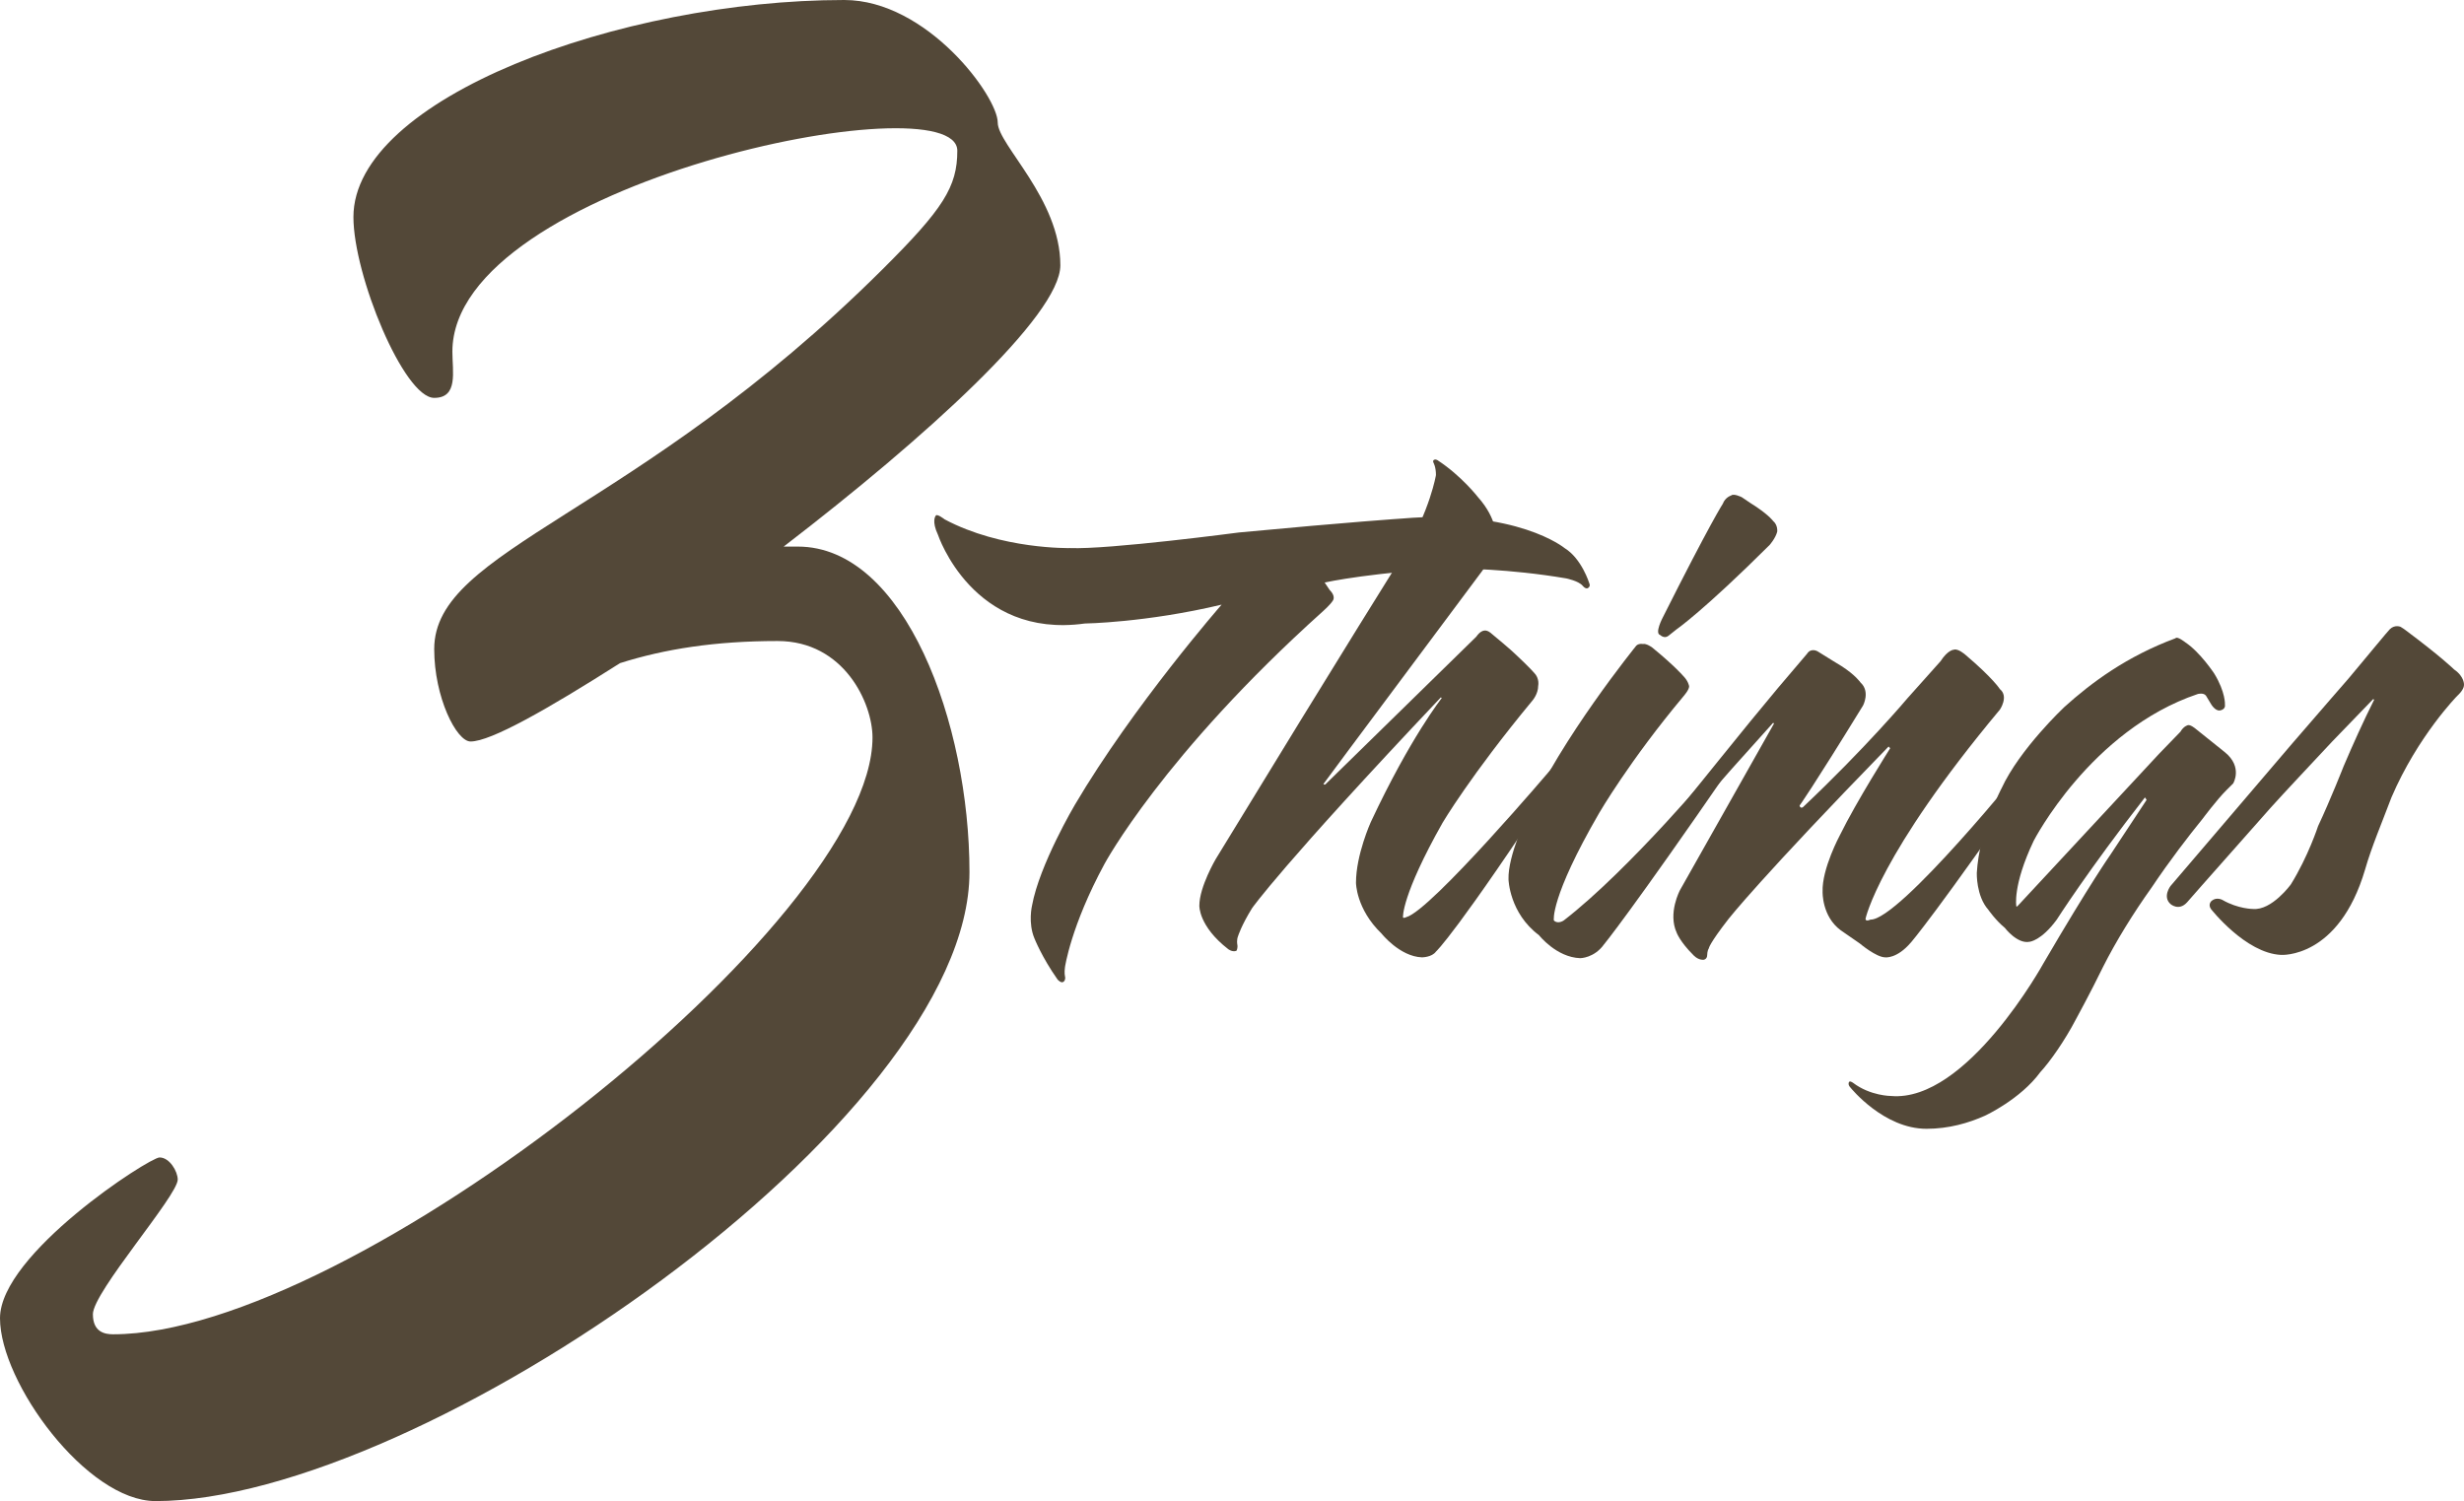 <svg viewBox="0 0 1589.06 968.12" xmlns="http://www.w3.org/2000/svg" id="Layer_2"><defs><style>.cls-1{fill:#534838;stroke-width:0px;}</style></defs><g id="Layer_5"><path d="M505.38,352.51h9.12c69.03,0,110.72,114.05,110.72,209.95,0,160.7-354.29,405.65-524.92,405.65-44.29,0-100.3-76.46-100.3-117.94s96.39-103.68,102.9-103.68,11.72,9.07,11.72,14.26c0,10.37-54.71,72.58-54.71,86.83,0,11.66,7.82,12.96,13.03,12.96,153.7,0,489.75-265.68,489.75-384.91,0-22.03-18.24-62.21-61.22-62.21-40.38,0-72.94,5.18-101.6,14.26-46.89,29.81-83.36,50.54-96.39,50.54-9.12,0-23.45-28.51-23.45-59.62,0-64.8,128.95-85.54,289.16-244.94,39.08-38.88,48.19-53.14,48.19-76.46,0-45.36-325.63,20.74-325.63,129.6,0,12.96,3.91,29.81-11.72,29.81-19.54,0-52.1-79.06-52.1-116.64C227.94,63.5,399.88,0,544.46,0c53.4,0,98.99,62.21,98.99,79.06,0,14.26,40.38,49.25,40.38,92.02,0,32.4-87.27,111.46-178.45,181.44Z" class="cls-1"></path><path d="M1023.88,379.38c-1.59.53-3.19-1.59-3.19-1.59-2.66-3.17-10.63-4.76-10.63-4.76-37.22-6.35-69.65-6.35-69.65-6.35-52.1,1.59-86.13,8.99-86.13,8.99l3.19,4.76c4.25,4.23,2.13,6.88,2.13,6.88-1.59,2.65-6.38,6.88-6.38,6.88-103.14,92.58-140.89,162.93-140.89,162.93-21.8,40.2-25.52,66.66-25.52,66.66-.53,3.7,0,5.82,0,5.82.53,2.12-.53,3.17-.53,3.17-1.6,2.12-4.25-1.06-4.25-1.06-10.1-14.28-14.89-26.45-14.89-26.45-4.25-10.05-1.59-21.16-1.59-21.16,4.79-26.45,27.65-65.07,27.65-65.07,37.75-64.01,94.64-129.08,94.64-129.08-48.91,11.64-88.26,12.17-88.26,12.17-72.31,10.05-94.64-57.13-94.64-57.13-4.25-8.99-1.6-12.17-1.6-12.17.53-2.12,5.85,2.12,5.85,2.12,36.68,19.57,80.81,18.52,80.81,18.52,24.99,1.06,108.99-10.05,108.99-10.05,72.84-6.88,105.27-8.99,105.27-8.99,73.9-6.35,104.74,19.04,104.74,19.04,11.16,6.88,15.95,22.75,15.95,22.75,1.06,2.12-1.06,3.17-1.06,3.17Z" class="cls-1"></path><path d="M926.06,613.73c-2.66,3.7-9.04,3.7-9.04,3.7-14.36-.53-26.05-15.34-26.05-15.34-16.48-15.87-16.48-32.8-16.48-32.8,0-17.99,9.57-39.15,9.57-39.15,25.52-54.49,45.72-79.88,45.72-79.88l-.53-.53c-102.61,108.45-121.75,135.95-121.75,135.95-6.91,11.11-9.04,17.99-9.04,17.99-1.06,2.65-.53,5.29-.53,5.29.53,2.65-.53,4.23-.53,4.23-2.66,1.06-5.32-1.06-5.32-1.06-19.14-14.81-18.61-28.04-18.61-28.04,0-12.17,10.63-30.15,10.63-30.15,84.53-138.6,121.22-196.79,121.22-196.79,17.01-28.04,20.74-50.78,20.74-50.78,0-5.29-1.59-7.94-1.59-7.94-.53-1.06,0-1.59,0-1.59,1.06-1.06,2.66,0,2.66,0,15.42,10.05,26.05,23.81,26.05,23.81,12.76,14.28,11.7,26.45,11.7,26.45-.53,10.05-9.04,21.16-9.04,21.16-96.76,129.61-102.08,137.01-102.08,137.01-.53.53,0,.53,0,.53.53.53,1.06,0,1.06,0l97.29-95.22c2.13-3.17,4.25-3.7,4.25-3.7,2.66-1.06,5.32,1.59,5.32,1.59,3.19,2.65,12.76,10.58,15.95,13.75,8.51,7.94,11.7,11.64,11.7,11.64,3.72,3.7,2.66,8.46,2.66,8.46,0,5.29-3.72,9.52-3.72,9.52-39.87,48.14-57.95,78.82-57.95,78.82-26.58,47.08-25.52,60.84-25.52,60.84,0,1.06,2.13,0,2.13,0,15.95-4.23,94.1-96.28,94.1-96.28,3.19-3.7,4.79-2.65,4.79-2.65,3.72,1.06,1.06,6.35,1.06,6.35-68.05,103.69-80.81,114.79-80.81,114.79Z" class="cls-1"></path><path d="M1034.52,608.97c-6.38,8.99-15.42,8.99-15.42,8.99-15.42-.53-26.58-14.81-26.58-14.81-19.14-14.28-19.67-35.97-19.67-35.97-.53-15.34,12.23-41.79,12.23-41.79,21.27-48.67,70.18-108.98,70.18-108.98,1.59-1.59,4.25-1.06,4.25-1.06,2.13-.53,5.85,2.12,5.85,2.12,14.89,12.17,20.2,18.52,20.2,18.52,3.19,3.17,3.72,6.35,3.72,6.35.53,2.12-3.72,6.88-3.72,6.88-34.56,41.26-54.23,75.12-54.23,75.12-31.9,55.02-29.24,69.3-29.24,69.3,2.66,2.65,6.38,0,6.38,0,42.53-32.8,99.42-101.04,99.42-101.04l2.66-3.17c2.13-2.65,5.32-.53,5.32-.53,2.66,2.12.53,5.29.53,5.29-64.86,94.16-81.88,114.79-81.88,114.79ZM1141.38,351.34c-43.06,42.85-60.08,54.49-60.08,54.49l-5.32,4.23c-2.66,2.12-5.32-.53-5.32-.53-3.72-1.06,1.59-11.11,1.59-11.11,30.84-61.37,38.81-73.53,38.81-73.53,1.59-4.23,5.32-5.29,5.32-5.29,1.6-1.59,6.91,1.06,6.91,1.06,2.13,1.59,9.57,6.35,9.57,6.35,8.51,5.82,10.63,8.99,10.63,8.99,3.19,2.65,2.66,6.88,2.66,6.88-1.06,4.23-4.79,8.46-4.79,8.46Z" class="cls-1"></path><path d="M1232.3,607.91c-9.04,10.58-16.48,9.52-16.48,9.52-5.85,0-16.48-8.99-16.48-8.99l-12.23-8.46c-12.23-8.99-11.7-24.86-11.7-24.86-.53-14.81,11.17-36.5,11.17-36.5,10.63-21.69,32.43-56.07,32.43-56.07l-1.06-1.06c-82.41,84.64-103.14,111.09-103.14,111.09-12.76,16.4-12.76,19.04-12.76,19.04-1.06,1.59-1.06,4.23-1.06,4.23,0,3.17-2.66,3.17-2.66,3.17-3.72,0-6.38-3.17-6.38-3.17-8.51-8.46-10.63-14.28-10.63-14.28-5.85-12.7,2.13-27.51,2.13-27.51,44.13-78.29,60.61-107.39,60.61-107.39l-.53-.53-26.58,29.62c-28.18,31.74-30.31,36.5-30.31,36.5-3.72,3.17-6.38.53-6.38.53-3.19-3.17-.53-6.88-.53-6.88,45.72-56.6,57.42-71.42,85.6-104.21,2.66-4.23,6.91-1.59,6.91-1.59,5.85,3.7,15.42,9.52,15.42,9.52,9.04,5.82,12.23,10.58,12.23,10.58,6.38,5.82,1.6,14.81,1.6,14.81-33.5,54.49-40.94,64.54-40.94,64.54.53,2.12,2.13,1.06,2.13,1.06,40.41-38.09,67.52-70.36,67.52-70.36l21.27-23.81c4.79-7.41,8.51-7.41,8.51-7.41,2.66-1.06,7.44,3.17,7.44,3.17,18.08,15.34,22.33,22.22,22.33,22.22,5.85,4.76,0,13.23,0,13.23-78.15,93.63-86.66,134.9-86.66,134.9,0,2.12,3.19.53,3.19.53,18.61.53,100.48-101.04,100.48-101.04,2.13-4.23,4.79-2.12,4.79-2.12,4.79.53,2.13,5.29,2.13,5.29-64.33,93.1-81.34,112.68-81.34,112.68Z" class="cls-1"></path><path d="M1435.93,509.52c-6.38,6.35-15.42,18.52-15.42,18.52-9.04,11.11-21.27,26.98-32.96,44.44-11.7,16.4-22.86,34.39-31.37,51.31-7.98,16.4-17.54,33.86-17.54,33.86-6.91,13.22-16.48,26.98-22.86,33.86-12.76,17.46-35.62,28.04-35.62,28.04-10.63,4.76-23.39,8.46-37.75,8.46-27.65,0-48.91-26.45-48.91-26.45-2.13-2.12-1.06-3.7-1.06-3.7.53-1.06,2.66.53,2.66.53,11.17,8.46,24.46,8.46,24.46,8.46,48.91,4.23,98.36-85.7,98.36-85.7,30.3-51.84,43.06-69.83,43.06-69.83l23.39-35.44-1.06-1.59c-36.68,47.08-56.89,78.82-56.89,78.82-10.1,13.75-17.54,14.28-17.54,14.28-7.97,1.59-15.95-8.99-15.95-8.99-5.85-4.76-10.63-11.64-10.63-11.64-7.97-8.99-7.44-23.81-7.44-23.81,1.59-27.51,15.95-54.49,15.95-54.49,11.7-25.39,40.41-52.37,40.41-52.37,17.54-15.87,40.41-32.8,71.77-44.44,1.06-1.59,6.38,2.65,6.38,2.65,9.57,6.35,18.61,20.1,18.61,20.1,7.44,12.17,6.91,20.1,6.91,20.1.53,3.17-3.19,3.7-3.19,3.7-3.19.53-5.85-4.23-5.85-4.23l-3.19-5.29c-1.59-2.12-5.32-1.06-5.32-1.06-69.12,23.28-105.8,94.69-105.8,94.69-13.82,29.1-11.17,42.32-11.17,42.32h.53c59.01-63.48,91.45-98.4,91.45-98.4l13.82-14.28c2.13-3.7,4.79-4.23,4.79-4.23,1.59-.53,4.79,2.12,4.79,2.12l19.14,15.34c11.7,9.52,5.32,20.1,5.32,20.1-1.59,1.59-4.25,4.23-4.25,4.23Z" class="cls-1"></path><path d="M1584.8,448.68s-25.52,25.92-42.53,65.6c-6.38,16.93-12.76,31.74-17.01,46.55-17.01,57.66-54.23,55.02-54.23,55.02-22.86-1.06-45.19-29.62-45.19-29.62-2.13-3.17.53-5.29.53-5.29,3.19-2.65,6.91-.53,6.91-.53,10.1,5.82,19.67,5.82,19.67,5.82,12.23,1.06,24.46-15.87,24.46-15.87,11.17-17.99,17.54-37.56,17.54-37.56,7.97-16.93,16.48-38.62,16.48-38.62,5.85-13.75,12.76-29.1,19.67-42.85l-.53-.53c-12.23,12.7-26.58,27.51-26.58,27.51-13.82,14.81-30.3,32.27-39.34,42.32-47.85,53.96-54.23,61.36-54.23,61.36-5.32,5.82-10.63,1.06-10.63,1.06-5.32-4.76,0-11.64,0-11.64l36.15-42.32,42-49.2c19.14-22.22,36.68-42.32,36.68-42.32,13.29-15.87,24.99-30.15,26.58-31.74,3.19-3.17,6.91-1.59,6.91-1.59,1.06.53,3.19,2.12,3.19,2.12,23.39,17.46,31.37,25.39,31.37,25.39,6.91,4.76,6.38,10.05,6.38,10.05,0,3.17-4.25,6.88-4.25,6.88Z" class="cls-1"></path></g></svg>